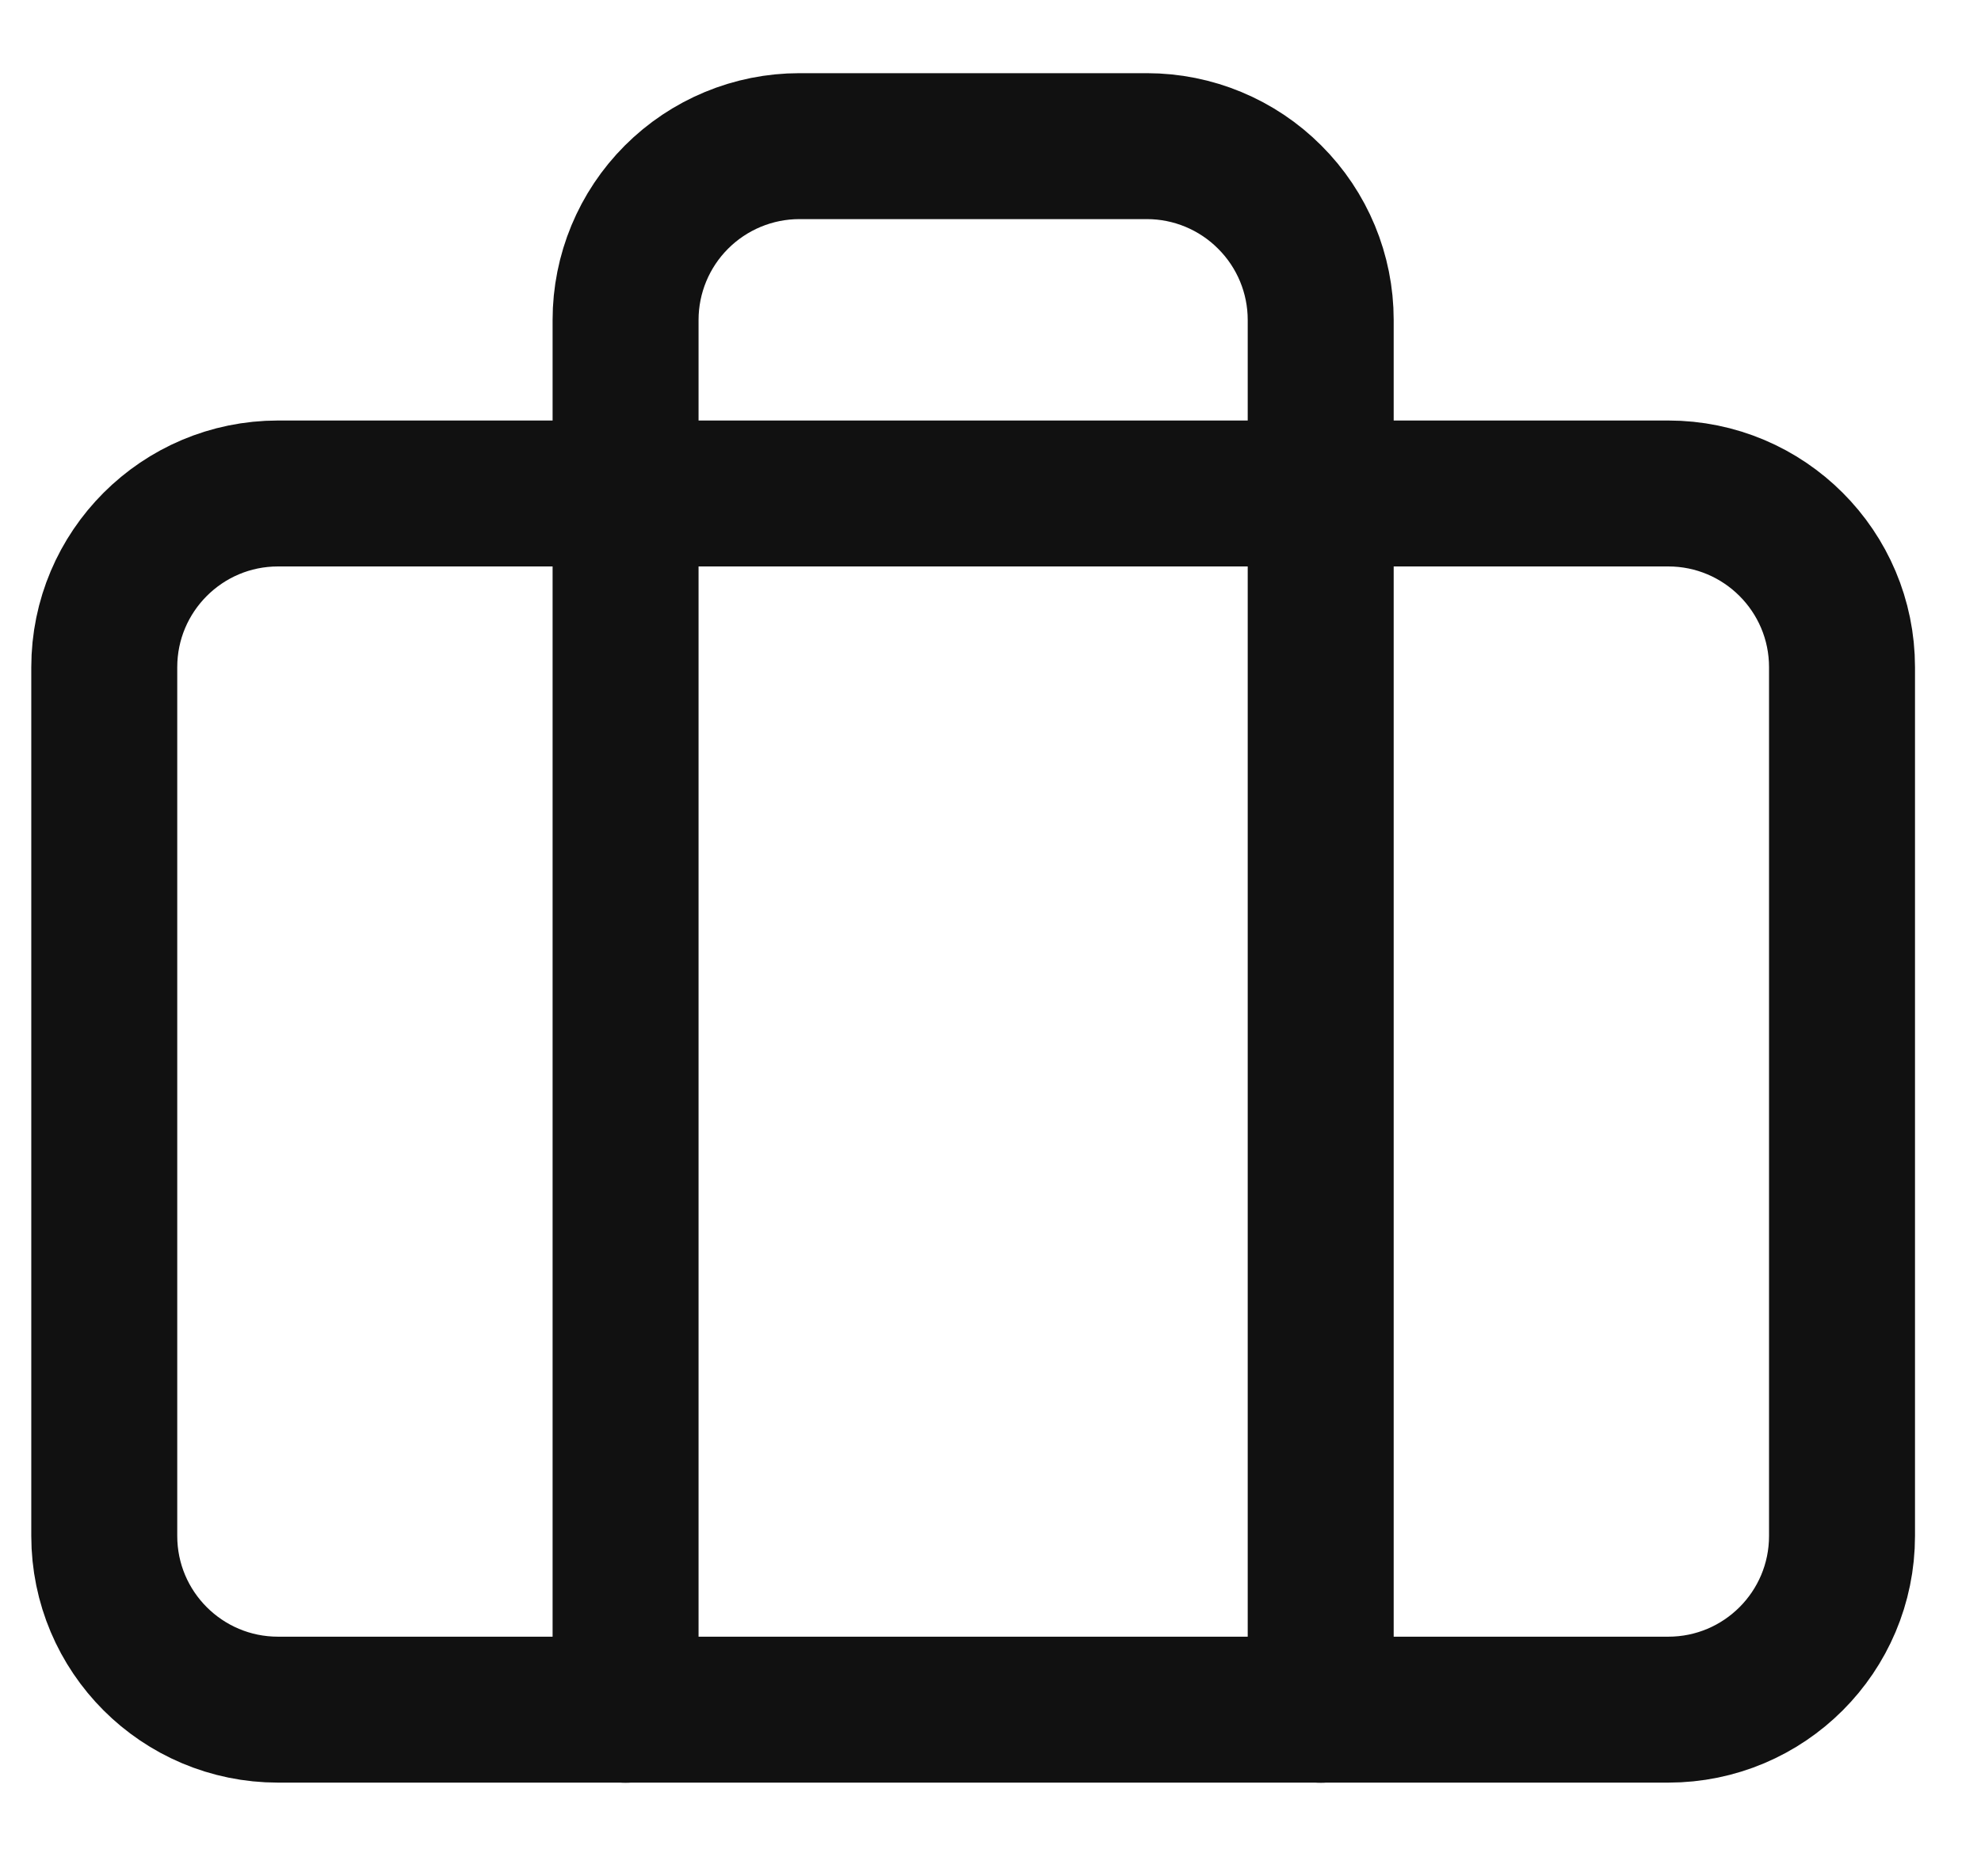 <svg width="19" height="18" viewBox="0 0 19 18" fill="none" xmlns="http://www.w3.org/2000/svg">
<path d="M16 4.734H2.667C1.746 4.734 1 5.481 1 6.401V14.734C1 15.655 1.746 16.401 2.667 16.401H16C16.921 16.401 17.667 15.655 17.667 14.734V6.401C17.667 5.481 16.921 4.734 16 4.734Z" stroke="#111111" stroke-width="1.4" stroke-linecap="round" stroke-linejoin="round"/>
<path d="M12.667 16.402V3.069C12.667 2.627 12.491 2.203 12.178 1.891C11.866 1.578 11.442 1.402 11 1.402H7.667C7.225 1.402 6.801 1.578 6.488 1.891C6.176 2.203 6 2.627 6 3.069V16.402" stroke="#111111" stroke-width="1.4" stroke-linecap="round" stroke-linejoin="round"/>
</svg>
